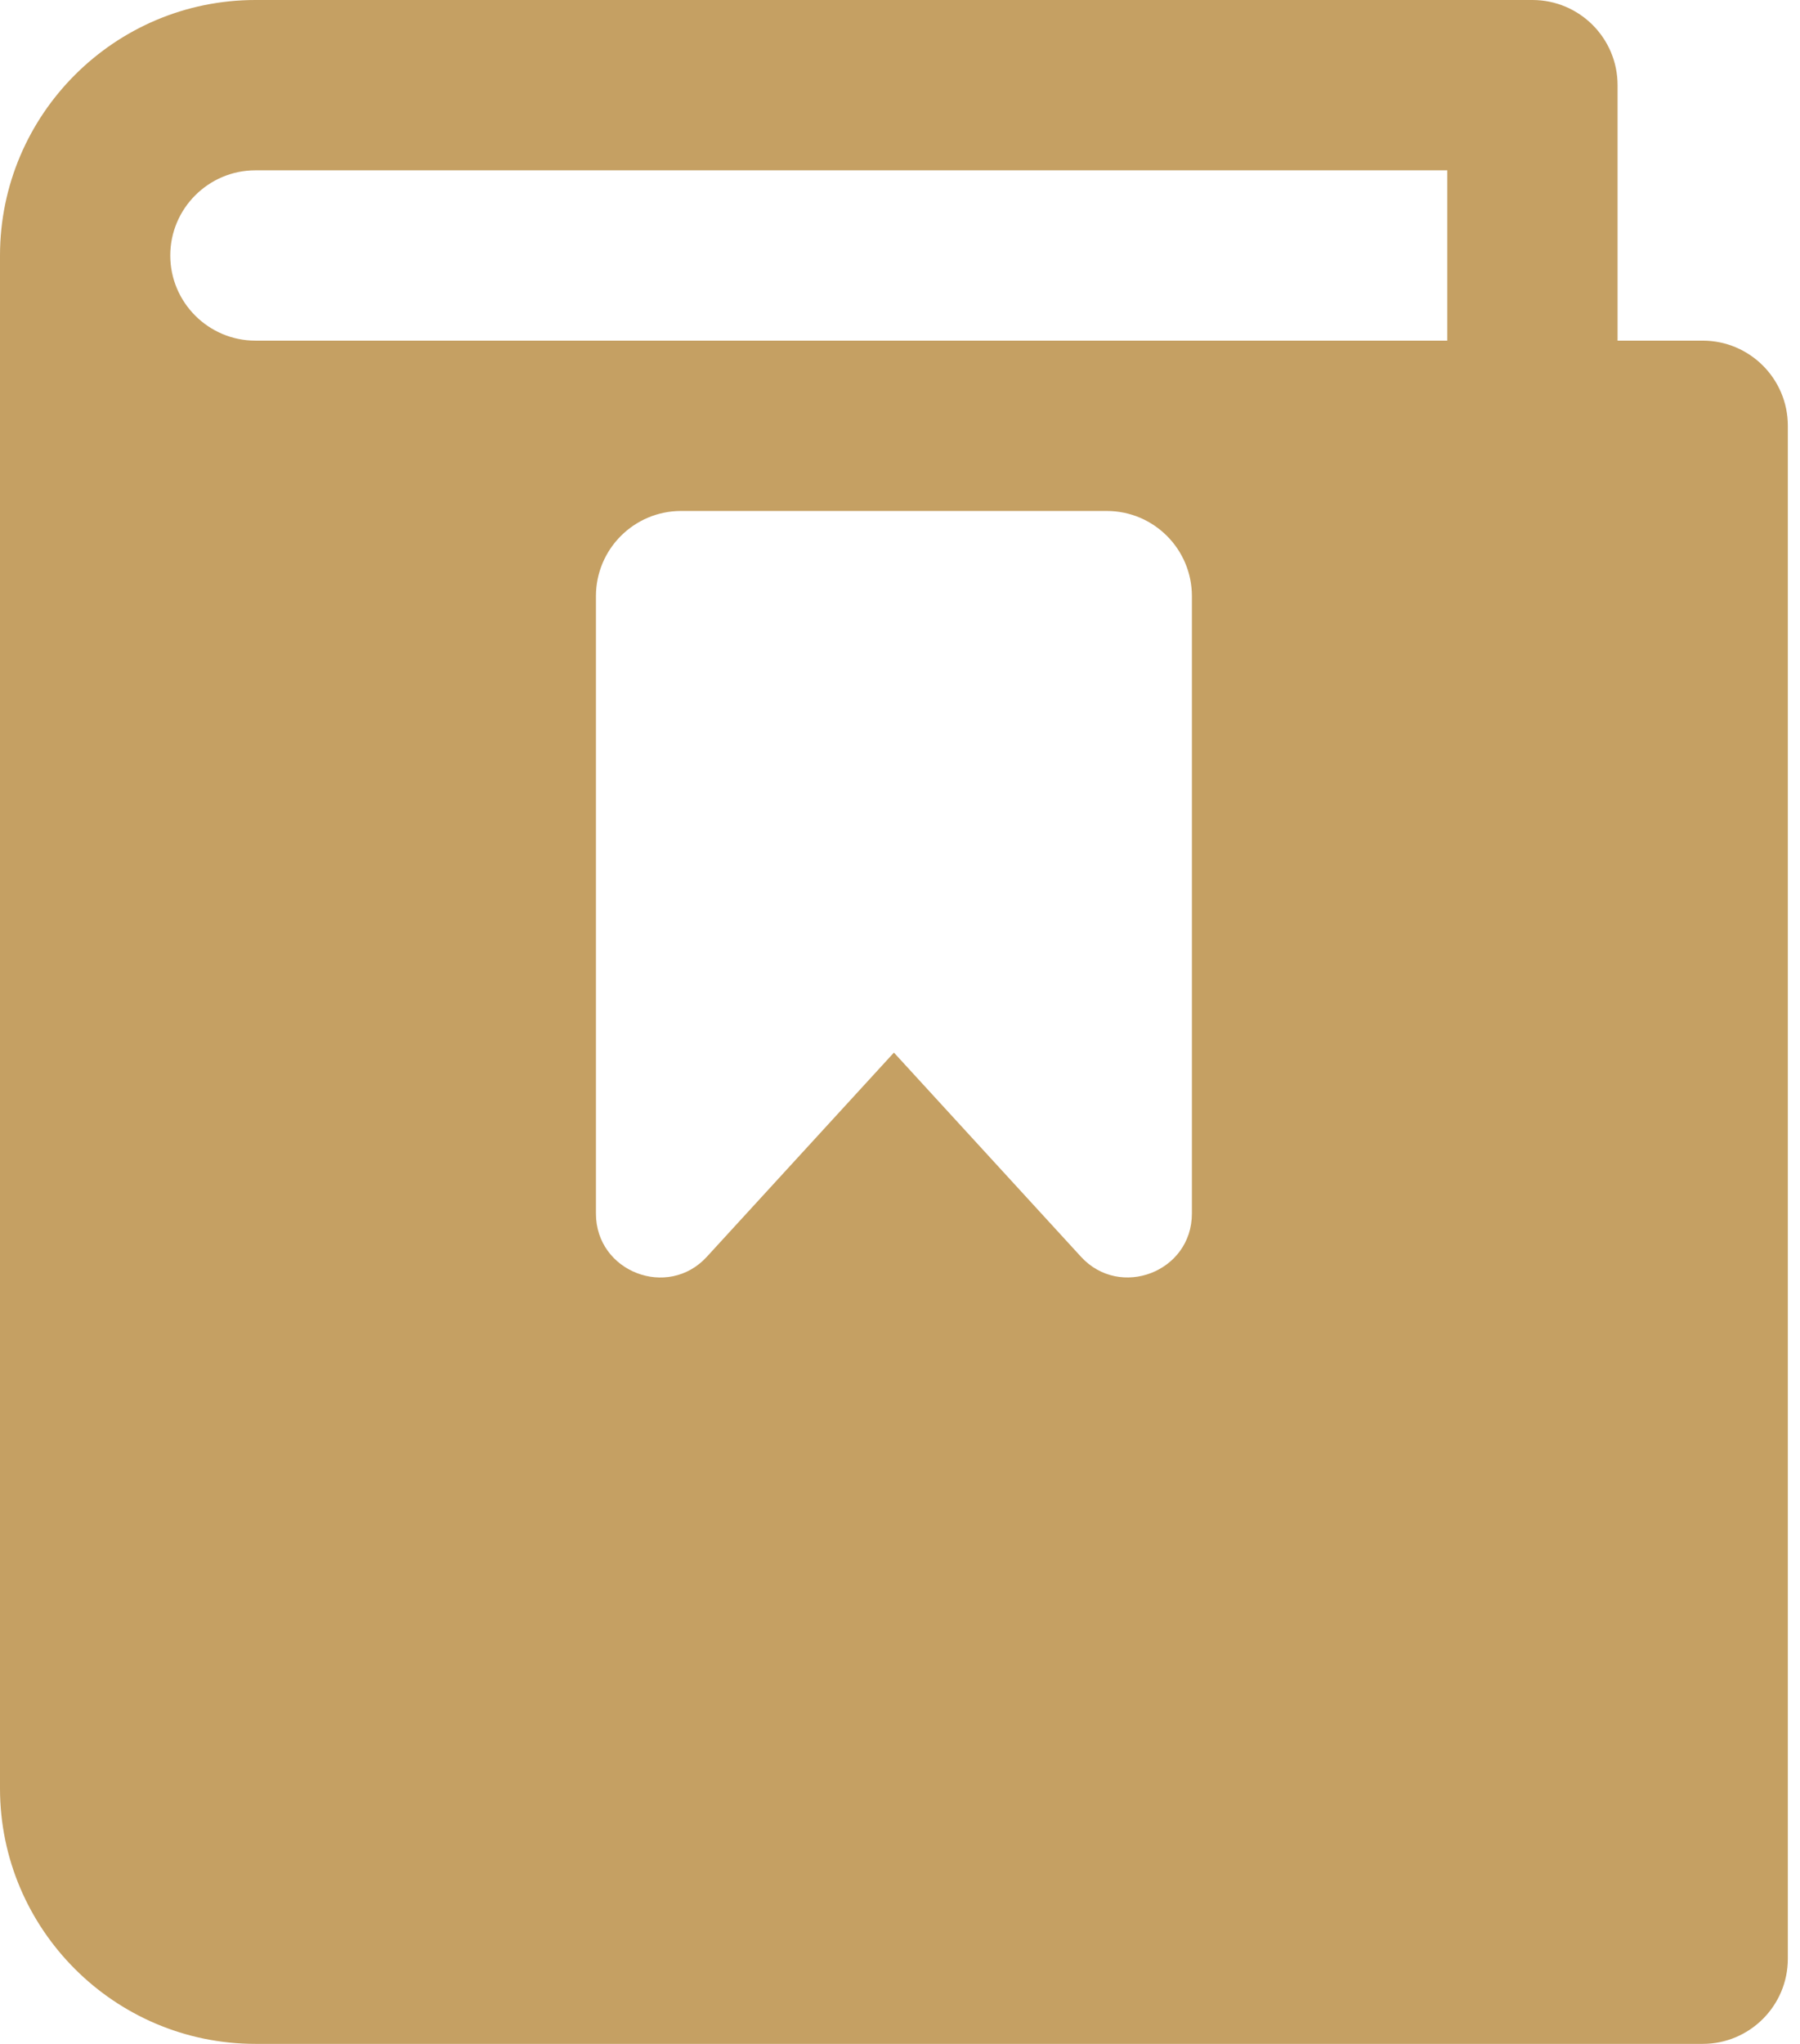 <?xml version="1.0" encoding="utf-8"?>
<svg xmlns="http://www.w3.org/2000/svg" fill="none" height="100%" overflow="visible" preserveAspectRatio="none" style="display: block;" viewBox="0 0 37 42" width="100%">
<path d="M35 7H33.25V1.75C33.25 0.784 32.466 0 31.5 0H5.25C2.356 0 0.002 2.354 0 5.248V36.75C0 39.645 2.356 42 5.25 42H35C35.966 42 36.75 41.216 36.75 40.25V8.75C36.75 7.784 35.966 7 35 7ZM24.5 24.938C24.5 26.138 23.021 26.7 22.22 25.825L18.375 21.63L14.53 25.825C13.729 26.703 12.25 26.136 12.25 24.938V12.25C12.25 11.284 13.034 10.5 14 10.5H22.75C23.716 10.5 24.5 11.284 24.5 12.25V24.938ZM29.75 7H5.25C4.286 7 3.5 6.214 3.5 5.25C3.5 4.286 4.286 3.5 5.25 3.5H29.75V7Z" fill="#C5A063" id="Vector"/>
</svg>